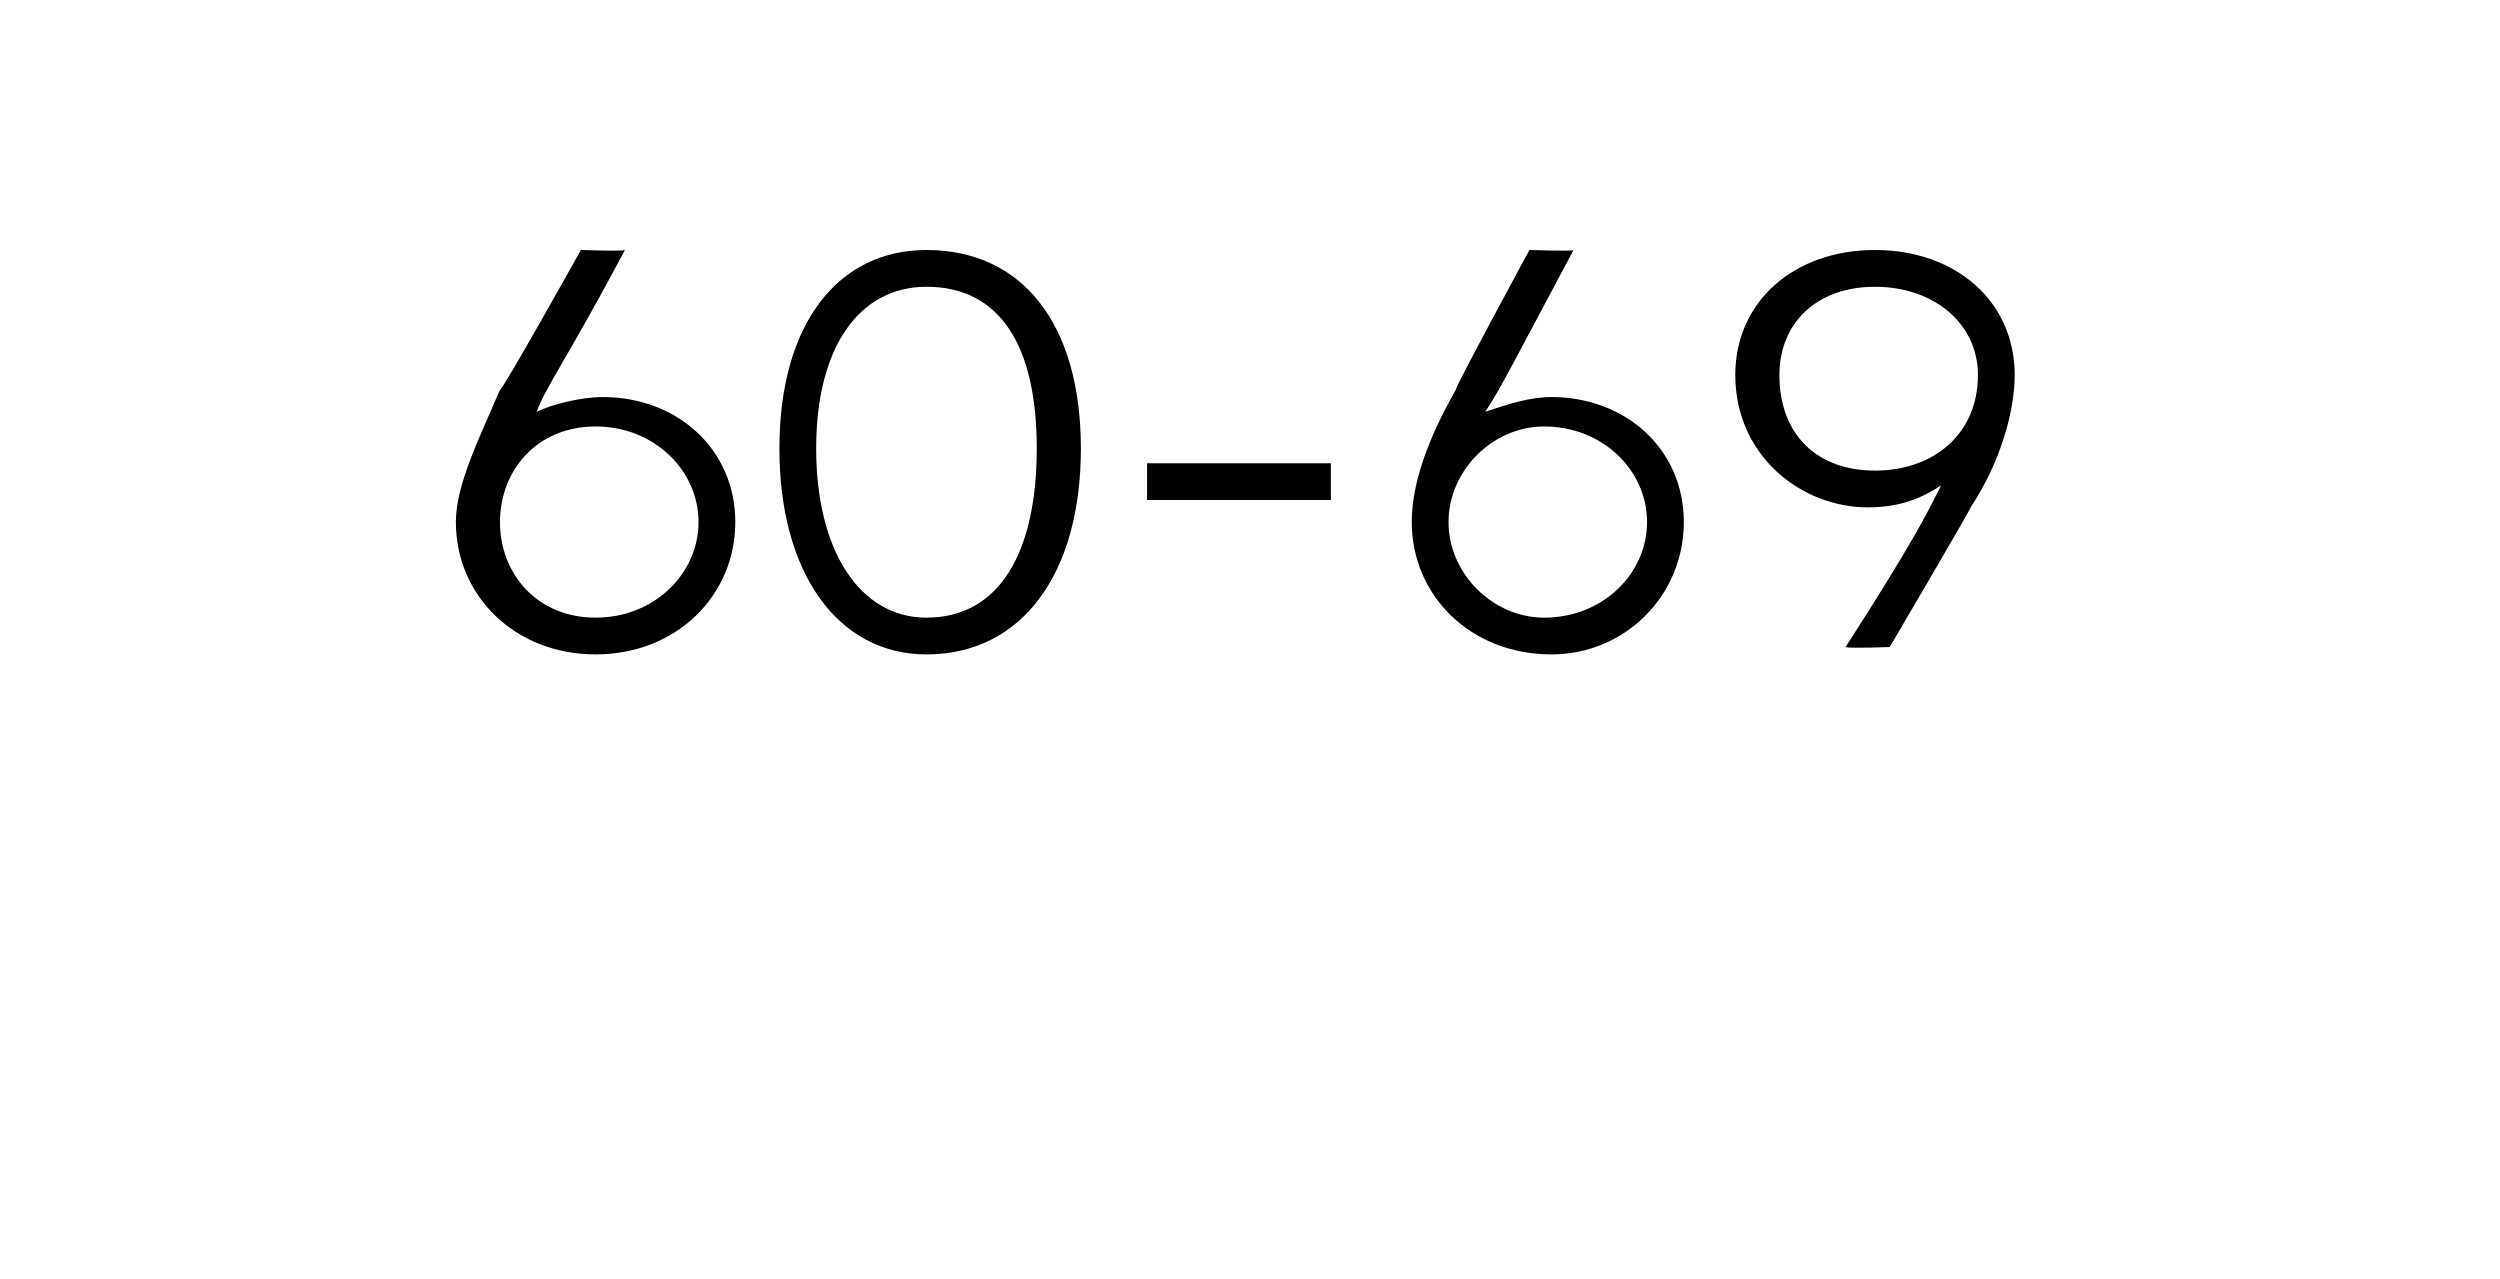 <?xml version="1.0" standalone="no"?><!DOCTYPE svg PUBLIC "-//W3C//DTD SVG 1.1//EN" "http://www.w3.org/Graphics/SVG/1.1/DTD/svg11.dtd"><svg xmlns="http://www.w3.org/2000/svg" version="1.1" width="34px" height="17.4px" viewBox="0 -5 34 17.4" style="top:-5px">  <desc>60 69</desc>  <defs/>  <g id="Polygon540018">    <path d="M 8.2 0.4 C 9.2 0.4 10 1.1 10 2.1 C 10 3.1 9.2 3.9 8.1 3.9 C 7 3.9 6.2 3.1 6.2 2.1 C 6.2 1.6 6.5 1 6.8 0.3 C 6.83 0.32 7.9 -1.6 7.9 -1.6 C 7.9 -1.6 8.48 -1.58 8.5 -1.6 C 7.7 -0.1 7.4 0.3 7.3 0.6 C 7.5 0.5 7.9 0.4 8.2 0.4 C 8.2 0.4 8.2 0.4 8.2 0.4 Z M 9.5 2.1 C 9.5 1.4 8.9 0.8 8.1 0.8 C 7.3 0.8 6.8 1.4 6.8 2.1 C 6.8 2.8 7.3 3.4 8.1 3.4 C 8.9 3.4 9.5 2.8 9.5 2.1 Z M 10.6 1.1 C 10.6 -0.6 11.4 -1.6 12.6 -1.6 C 13.9 -1.6 14.7 -0.6 14.7 1.1 C 14.7 2.8 13.9 3.9 12.6 3.9 C 11.4 3.9 10.6 2.8 10.6 1.1 Z M 14.1 1.1 C 14.1 -0.3 13.6 -1.1 12.6 -1.1 C 11.7 -1.1 11.1 -0.3 11.1 1.1 C 11.1 2.5 11.7 3.4 12.6 3.4 C 13.6 3.4 14.1 2.5 14.1 1.1 Z M 15.6 1.3 L 18.1 1.3 L 18.1 1.8 L 15.6 1.8 L 15.6 1.3 Z M 21.1 0.4 C 22.1 0.4 22.9 1.1 22.9 2.1 C 22.9 3.1 22.1 3.9 21.1 3.9 C 20 3.9 19.2 3.1 19.2 2.1 C 19.2 1.6 19.4 1 19.8 0.3 C 19.76 0.32 20.8 -1.6 20.8 -1.6 C 20.8 -1.6 21.41 -1.58 21.4 -1.6 C 20.6 -0.1 20.4 0.3 20.2 0.6 C 20.5 0.5 20.8 0.4 21.1 0.4 C 21.1 0.4 21.1 0.4 21.1 0.4 Z M 22.4 2.1 C 22.4 1.4 21.8 0.8 21 0.8 C 20.3 0.8 19.7 1.4 19.7 2.1 C 19.7 2.8 20.3 3.4 21 3.4 C 21.8 3.4 22.4 2.8 22.4 2.1 Z M 27.4 0.1 C 27.4 0.6 27.2 1.3 26.8 1.9 C 26.8 1.93 25.7 3.8 25.7 3.8 C 25.7 3.8 25.15 3.82 25.1 3.8 C 26 2.4 26.2 2 26.4 1.6 C 26.1 1.8 25.8 1.9 25.4 1.9 C 24.5 1.9 23.6 1.2 23.6 0.1 C 23.6 -0.9 24.4 -1.6 25.5 -1.6 C 26.6 -1.6 27.4 -0.9 27.4 0.1 Z M 26.9 0.1 C 26.9 -0.6 26.3 -1.1 25.5 -1.1 C 24.7 -1.1 24.2 -0.6 24.2 0.1 C 24.2 0.9 24.7 1.4 25.5 1.4 C 26.3 1.4 26.9 0.9 26.9 0.1 Z " stroke="none" fill="#000"/>  </g></svg>